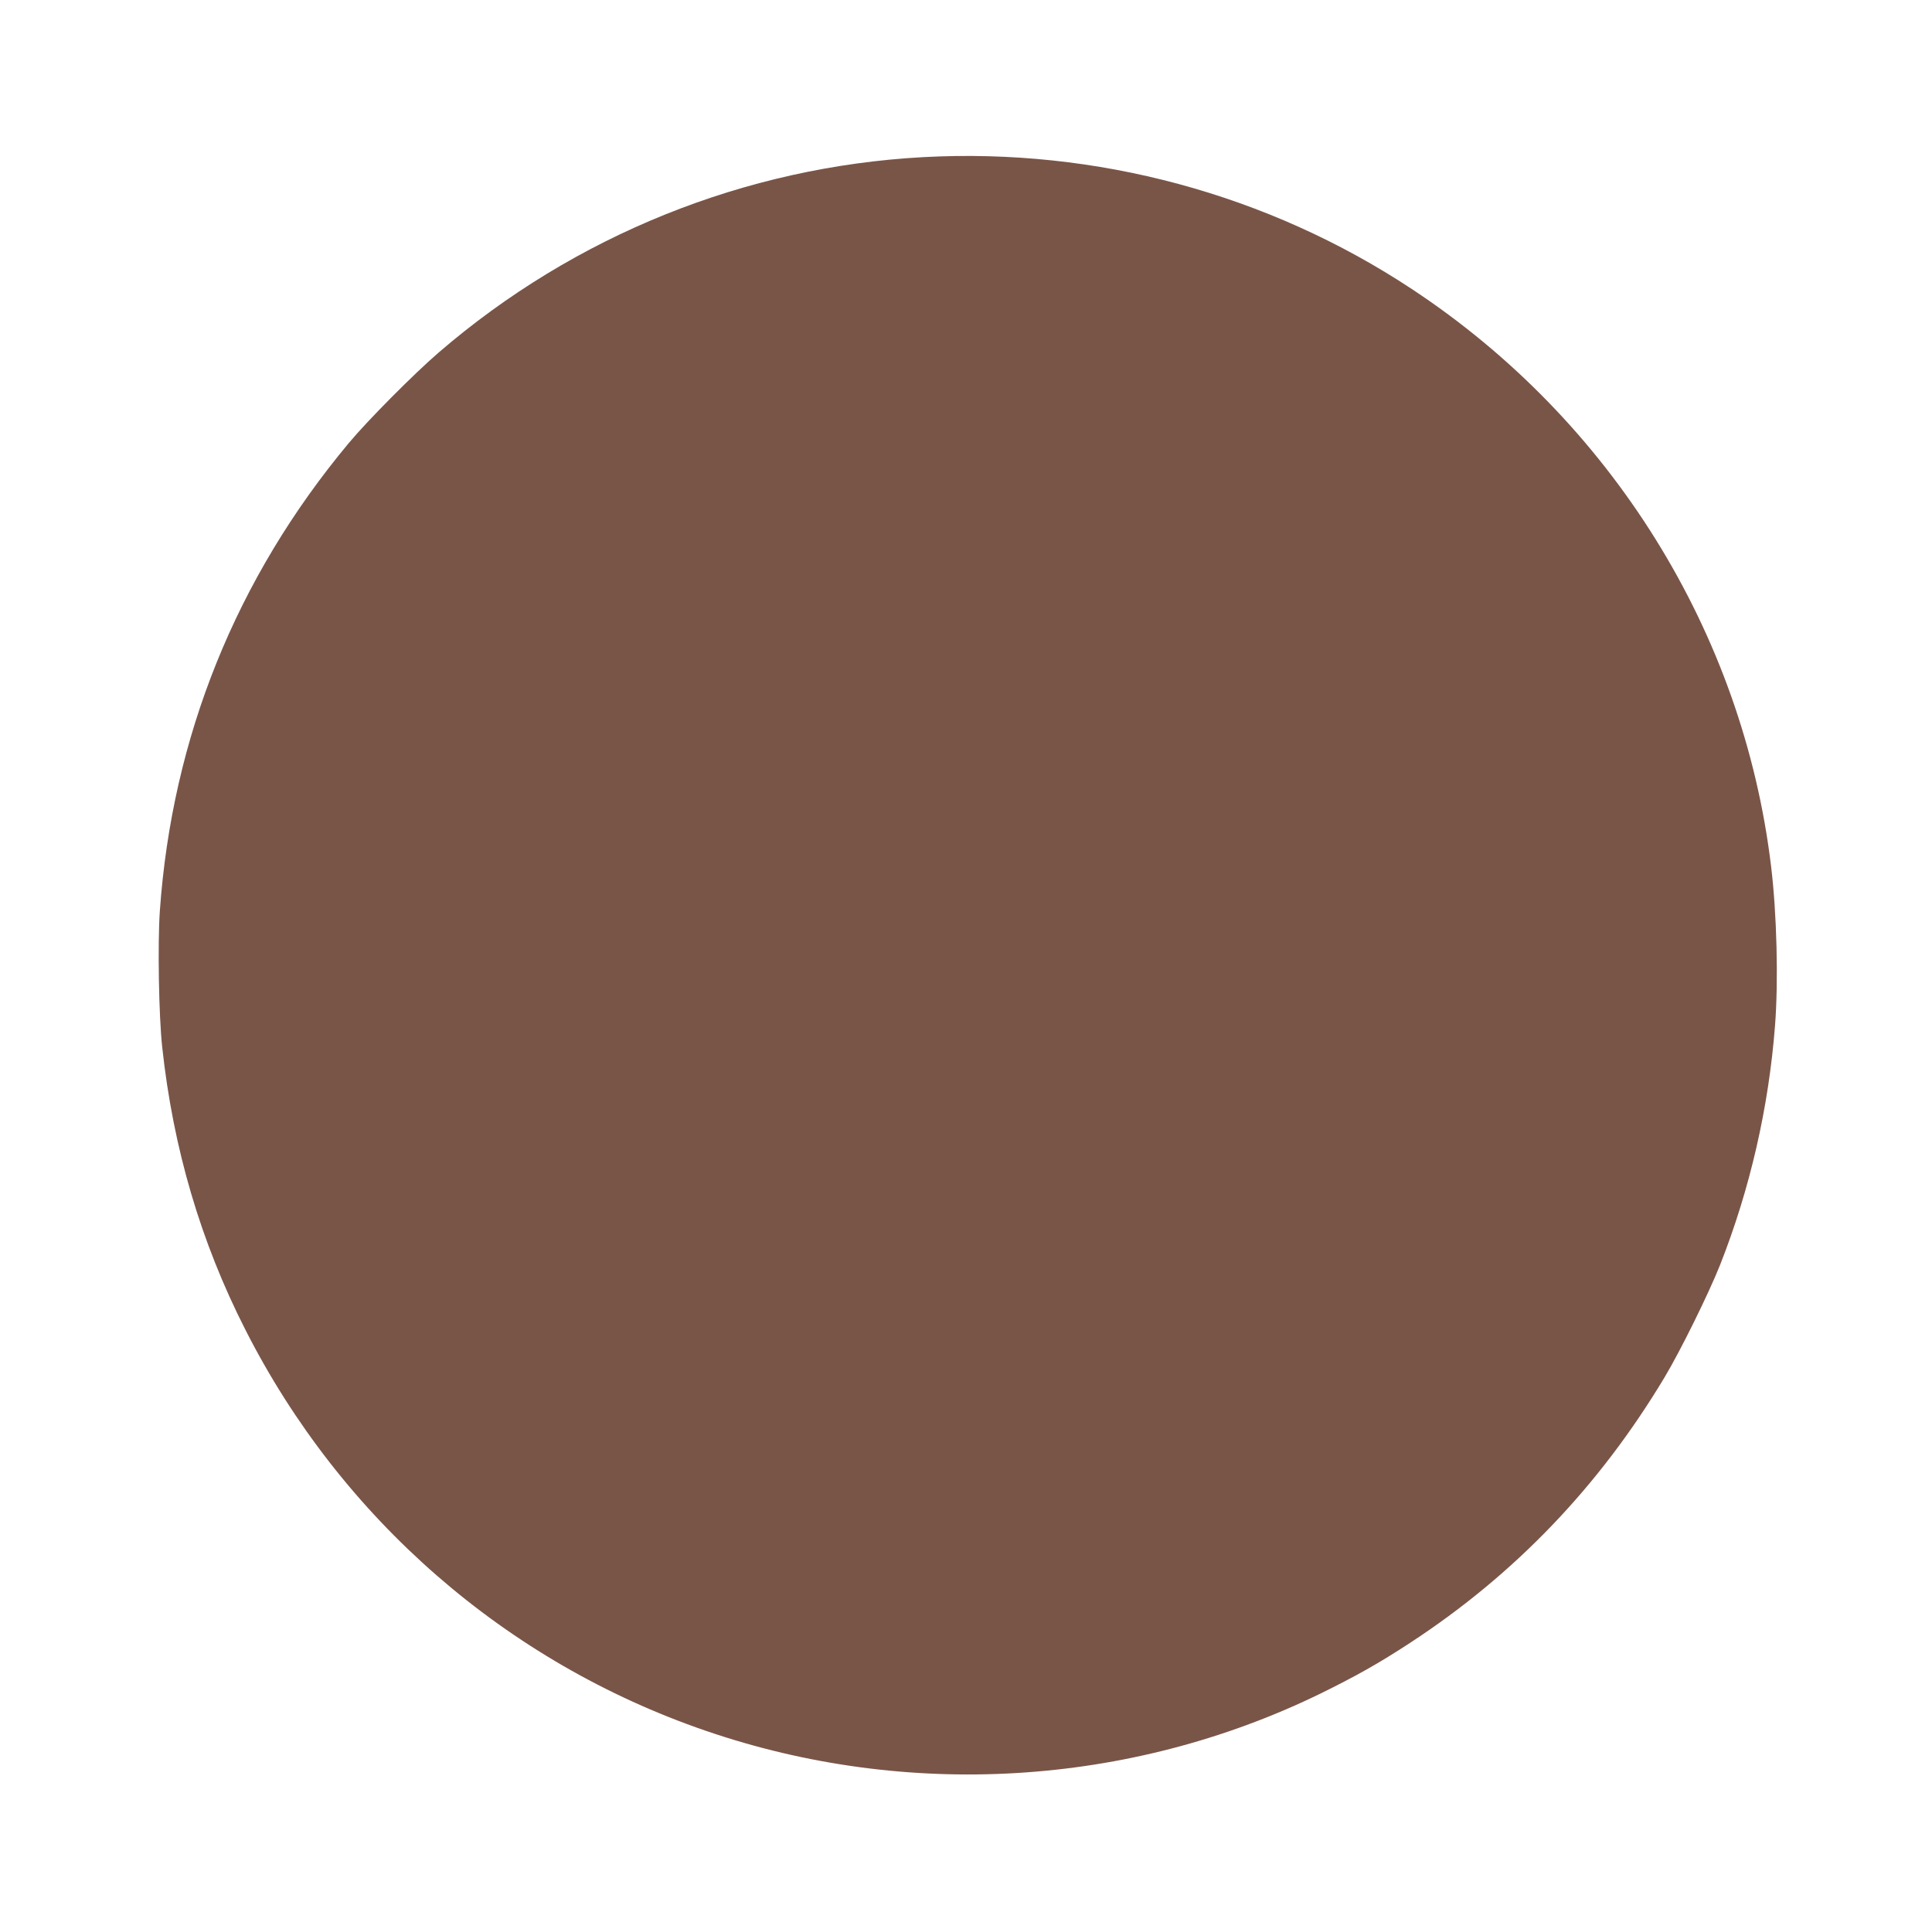 <?xml version="1.0" standalone="no"?>
<!DOCTYPE svg PUBLIC "-//W3C//DTD SVG 20010904//EN"
 "http://www.w3.org/TR/2001/REC-SVG-20010904/DTD/svg10.dtd">
<svg version="1.0" xmlns="http://www.w3.org/2000/svg"
 width="1280pt" height="1278pt" viewBox="0 0 1280 1278"
 preserveAspectRatio="xMidYMid meet">
<g transform="translate(0,1278) scale(0.1,-0.1)"
fill="#795548" stroke="none">
<path d="M6117 11739 c-1182 -64 -2310 -519 -3209 -1293 -163 -140 -473 -452
-597 -601 -746 -894 -1171 -1948 -1252 -3100 -15 -217 -7 -697 16 -905 72
-666 254 -1287 551 -1870 635 -1251 1728 -2203 3049 -2656 1332 -458 2804
-370 4065 242 239 117 396 205 605 342 692 453 1250 1035 1683 1757 105 175
292 554 368 745 198 502 322 1042 364 1585 23 297 12 741 -26 1055 -186 1549
-1060 2954 -2380 3825 -952 629 -2091 936 -3237 874z"/>
</g>
</svg>
